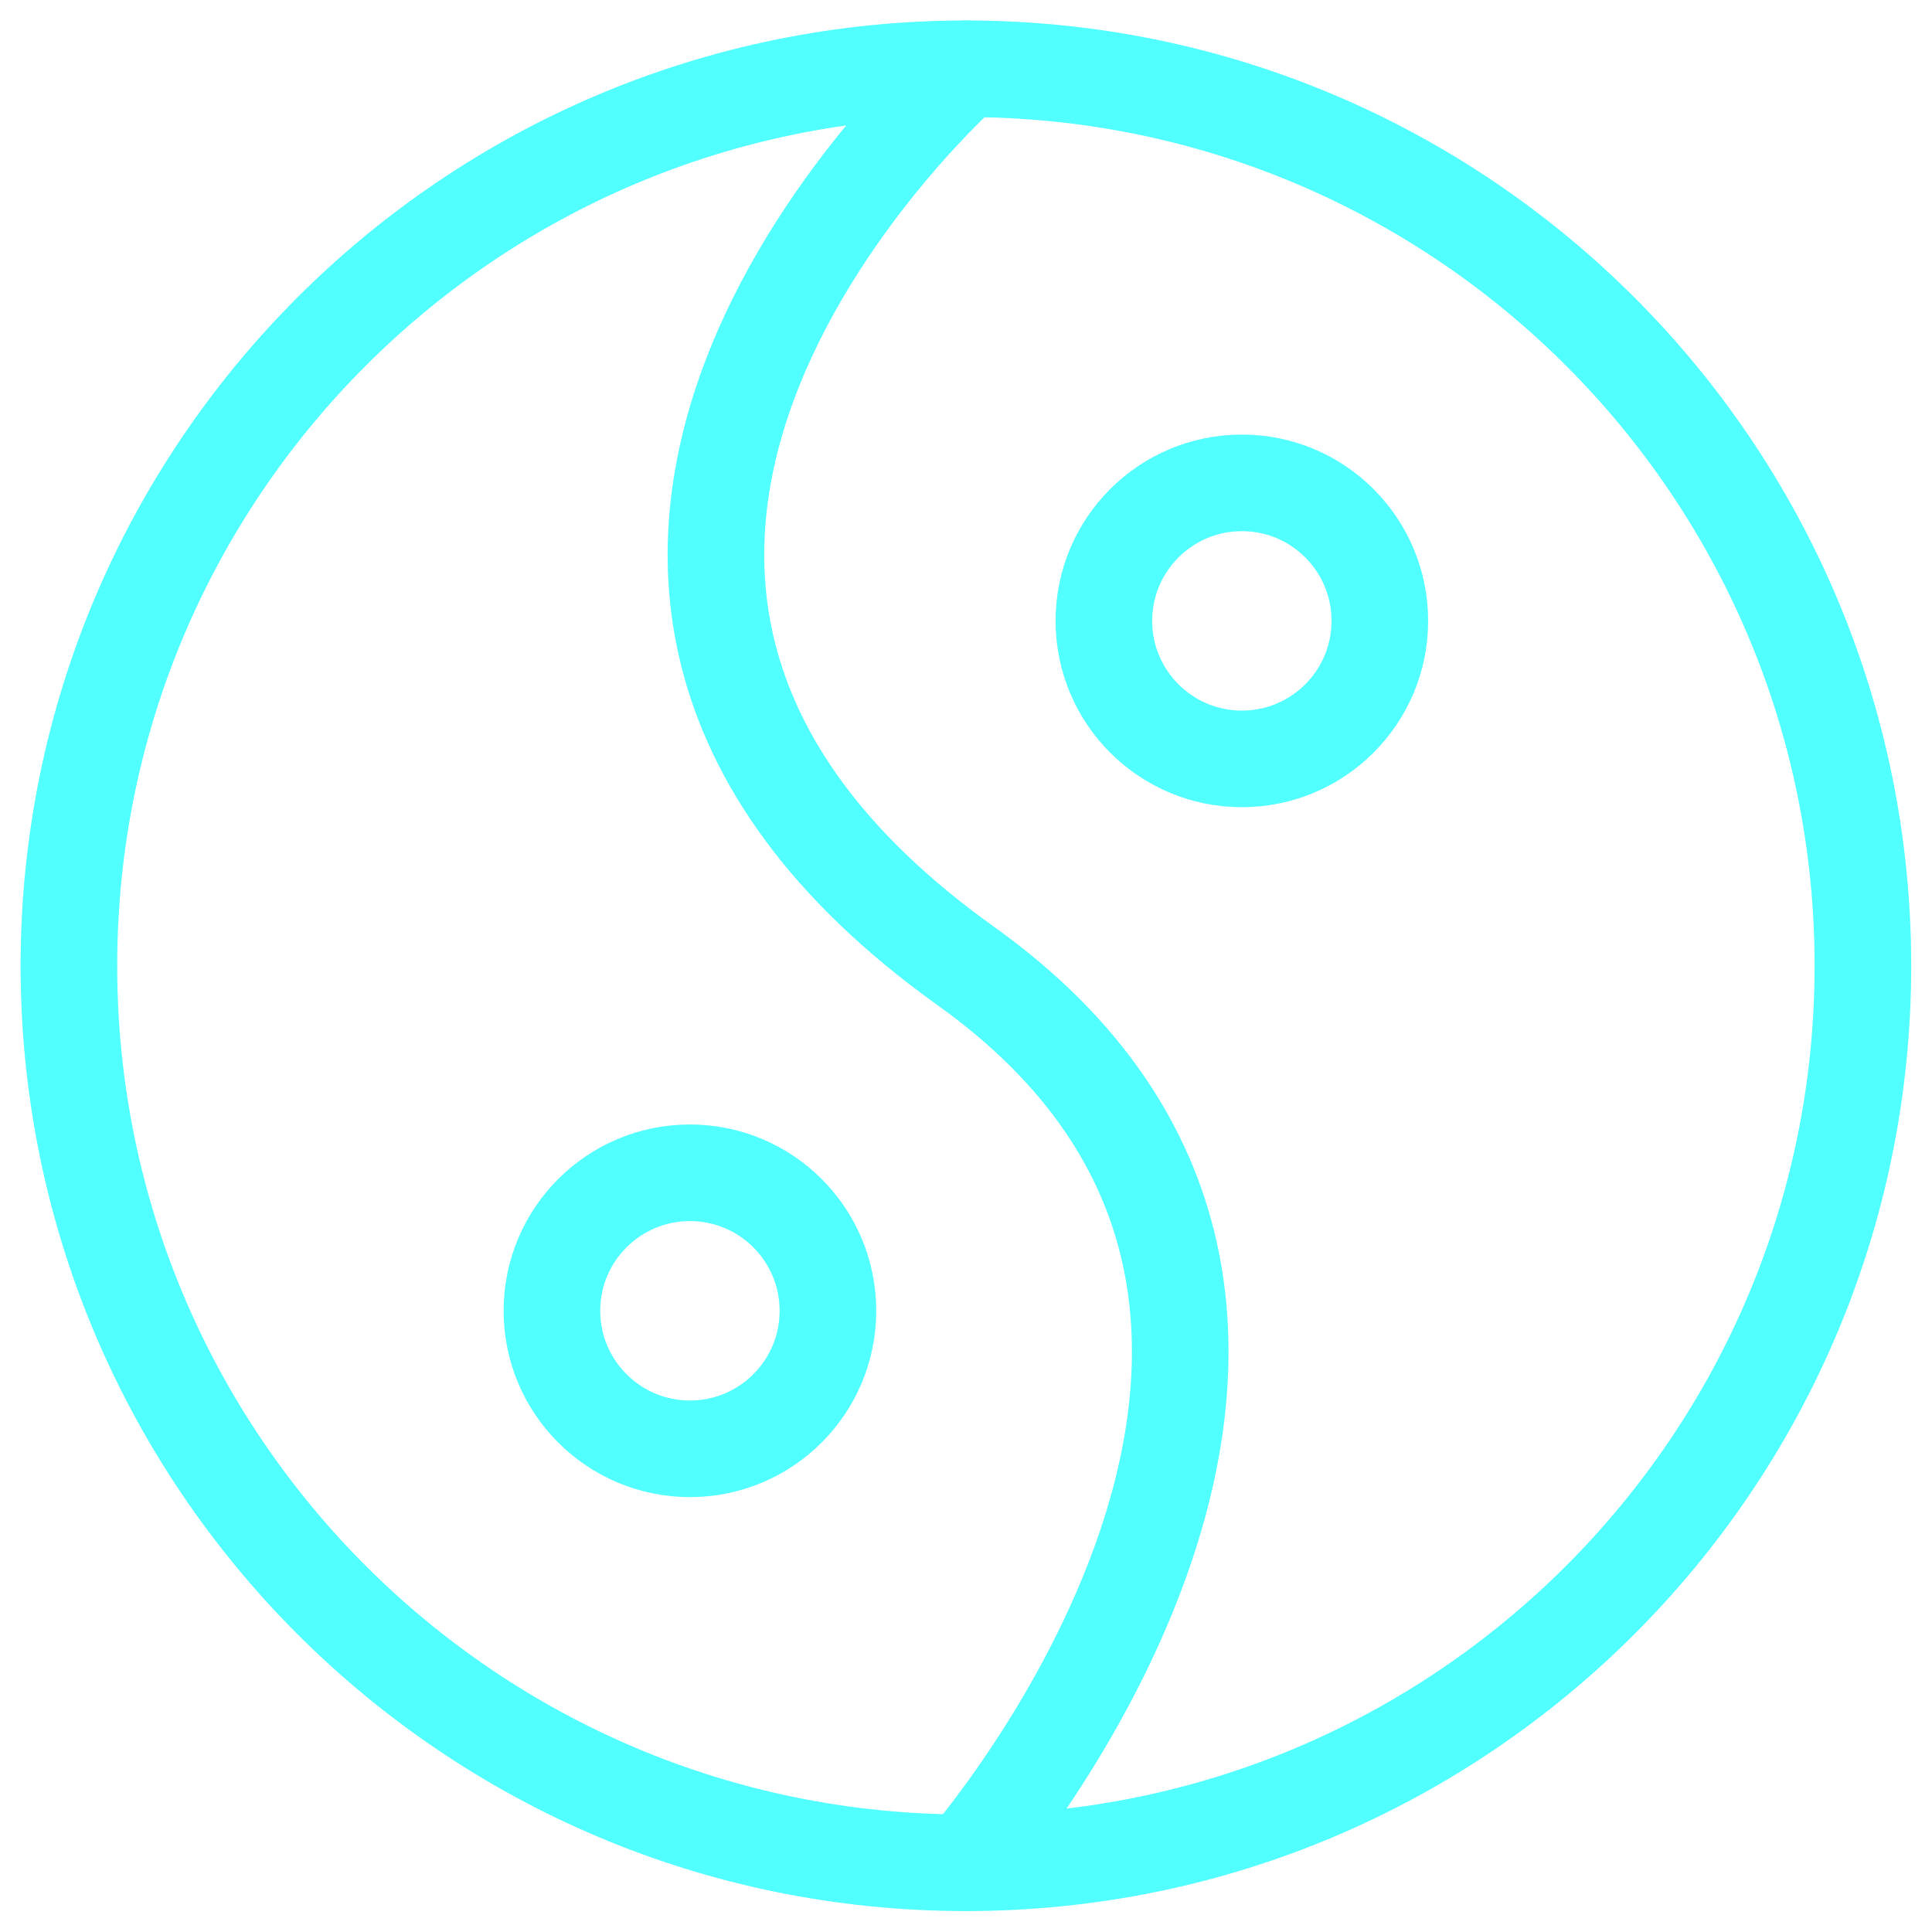 <svg width="30" height="30" viewBox="0 0 30 30" fill="none" xmlns="http://www.w3.org/2000/svg">
<g clip-path="url(#clip0_1738_1727)">
<path d="M14.999 28.925C22.691 28.925 28.927 22.689 28.927 14.997C28.927 7.304 22.691 1.068 14.999 1.068C7.306 1.068 1.07 7.304 1.07 14.997C1.07 22.689 7.306 28.925 14.999 28.925Z" stroke="#51ffff" stroke-width="1.5" stroke-linecap="round" stroke-linejoin="round"/>
<path d="M14.993 1.068C14.993 1.068 6.272 8.761 14.993 14.997C22.493 20.354 14.993 28.925 14.993 28.925" stroke="#51ffff" stroke-width="1.5" stroke-linecap="round" stroke-linejoin="round"/>
<path d="M19.284 11.784C20.467 11.784 21.426 10.824 21.426 9.641C21.426 8.457 20.467 7.498 19.284 7.498C18.1 7.498 17.141 8.457 17.141 9.641C17.141 10.824 18.1 11.784 19.284 11.784Z" stroke="#51ffff" stroke-width="1.5" stroke-linecap="round" stroke-linejoin="round"/>
<path d="M10.713 22.497C11.897 22.497 12.856 21.537 12.856 20.354C12.856 19.17 11.897 18.211 10.713 18.211C9.53 18.211 8.57 19.17 8.57 20.354C8.57 21.537 9.53 22.497 10.713 22.497Z" stroke="#51ffff" stroke-width="1.5" stroke-linecap="round" stroke-linejoin="round"/>
</g>
<defs>
<clipPath id="clip0_1738_1727">
<rect width="30" height="30" fill="white" transform="translate(0 -0.002)"/>
</clipPath>
</defs>
</svg>
